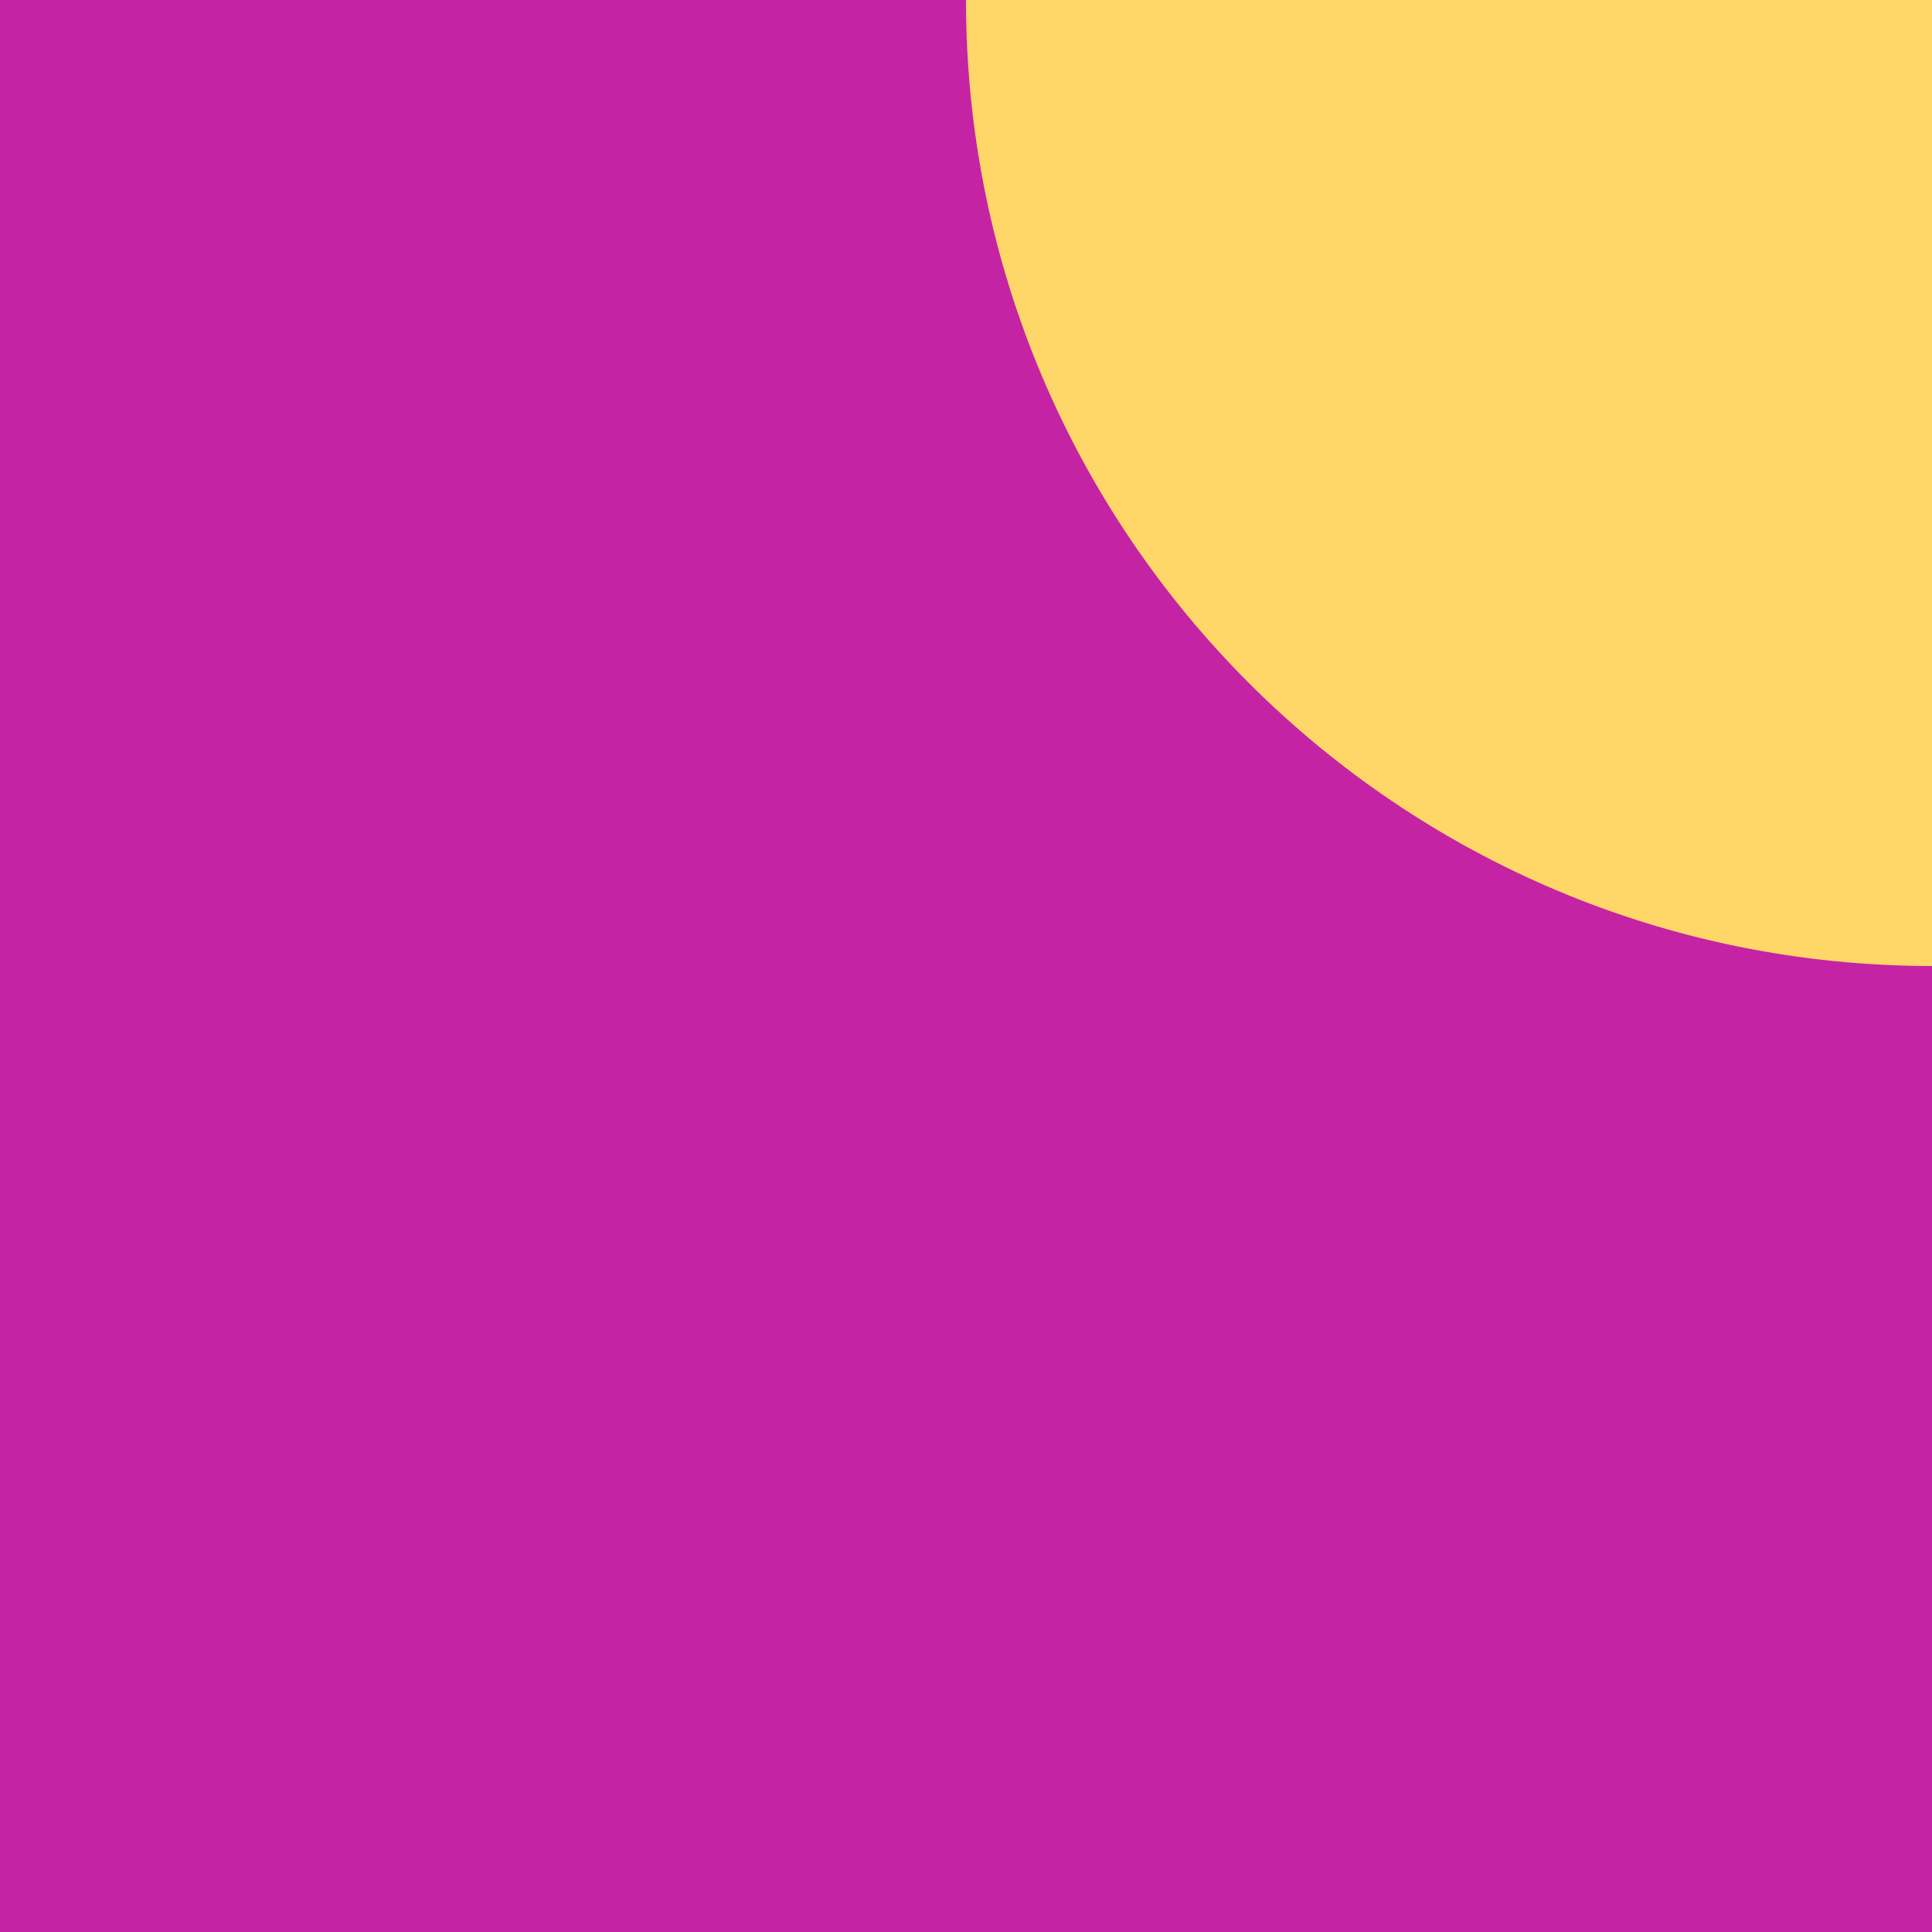 <svg width="110" height="110" viewBox="0 0 110 110" fill="none" xmlns="http://www.w3.org/2000/svg">
<rect width="110" height="110" transform="matrix(-1 0 0 -1 110 110)" fill="#C424A3"/>
<path fill-rule="evenodd" clip-rule="evenodd" d="M0.705 0C0.805 60.707 49.682 109.9 110 110V62.593H110C75.652 62.593 47.808 34.569 47.808 0C47.808 0 47.808 0 47.808 0H0.705Z" fill="#C424A3"/>
<path fill-rule="evenodd" clip-rule="evenodd" d="M55 -0H110V55C79.624 55 55 30.376 55 -3.62083e-05C55 -0 55 -0 55 -0Z" fill="#FFD668"/>
</svg>
